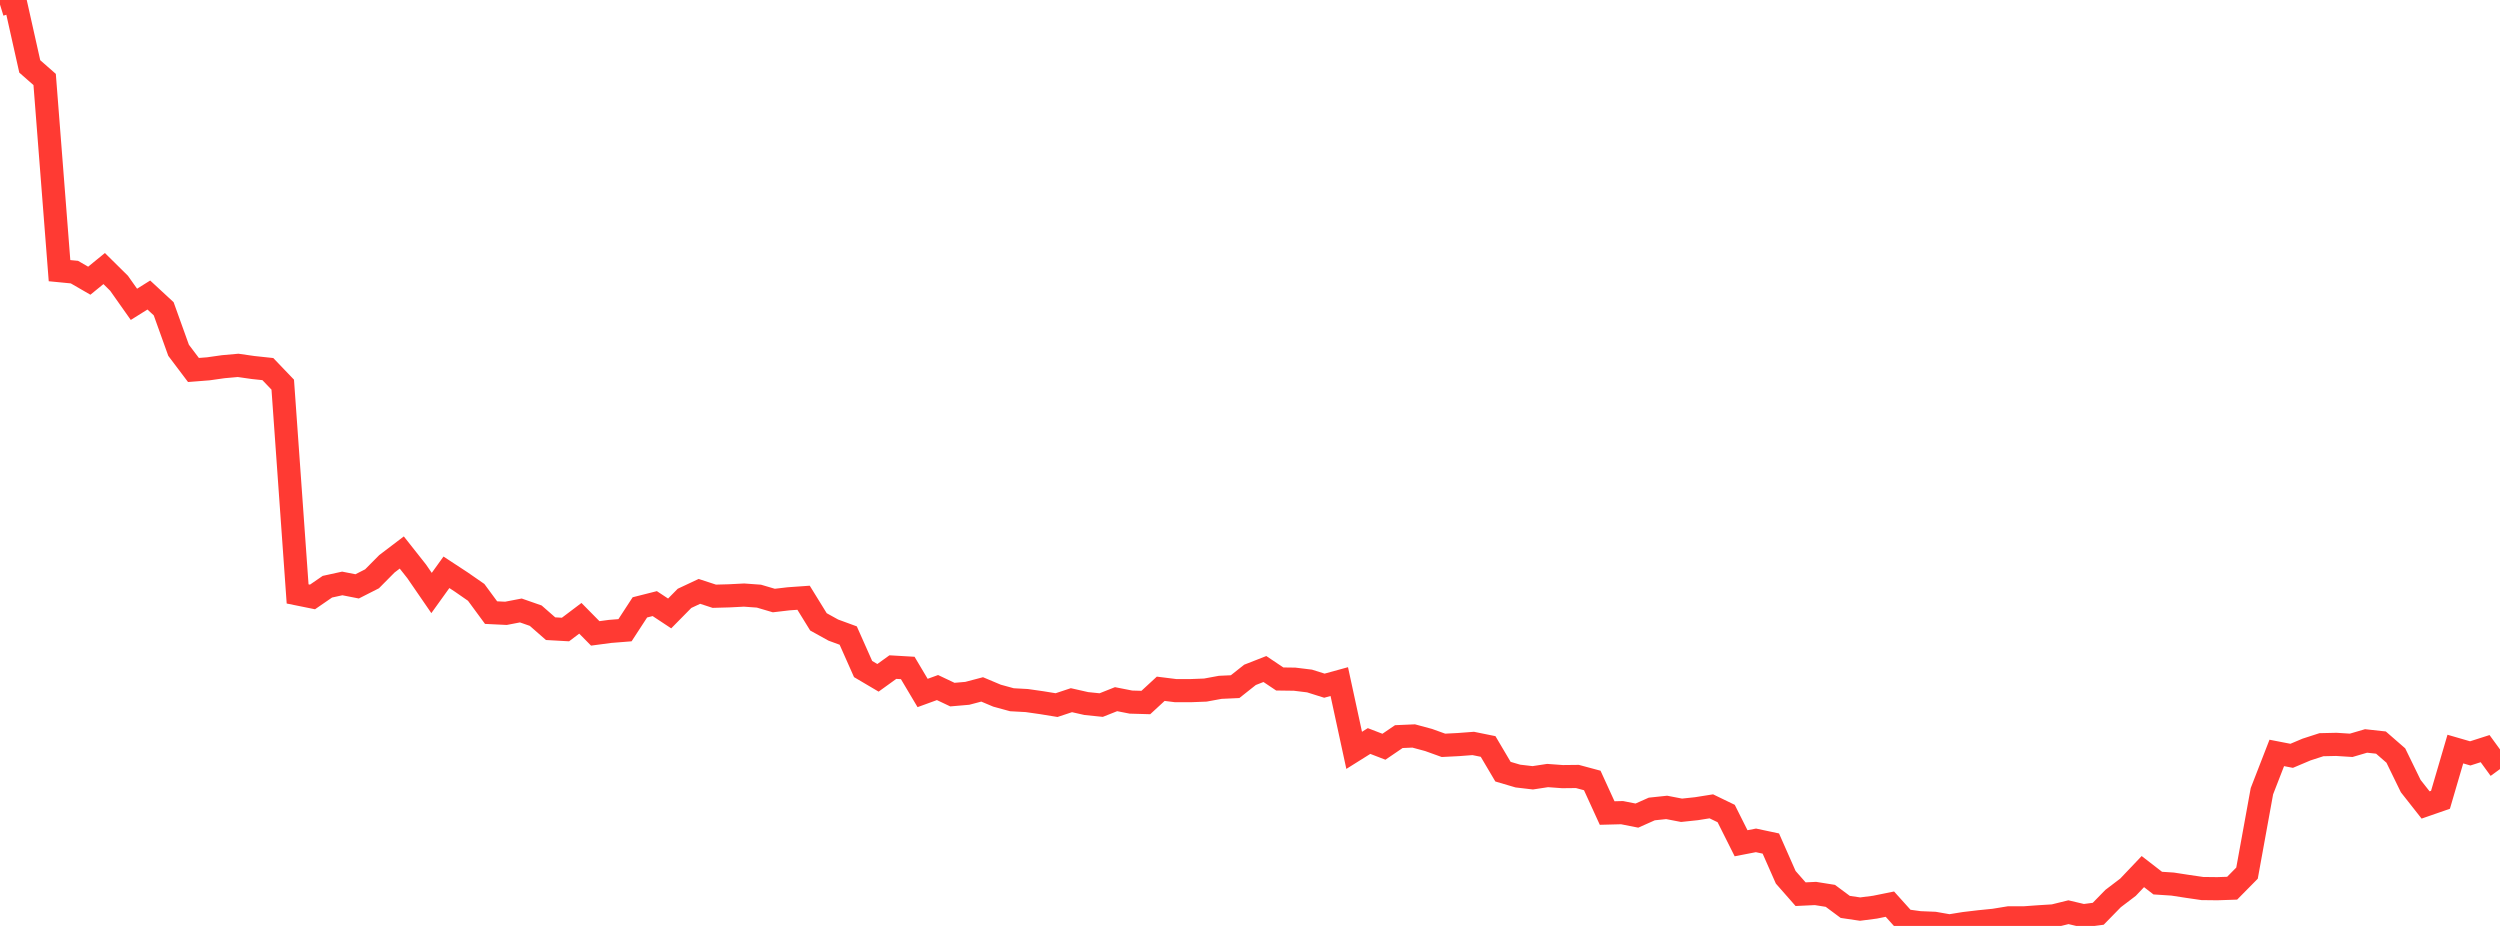 <?xml version="1.0" standalone="no"?>
<!DOCTYPE svg PUBLIC "-//W3C//DTD SVG 1.1//EN" "http://www.w3.org/Graphics/SVG/1.1/DTD/svg11.dtd">

<svg width="135" height="50" viewBox="0 0 135 50" preserveAspectRatio="none" 
  xmlns="http://www.w3.org/2000/svg"
  xmlns:xlink="http://www.w3.org/1999/xlink">


<polyline points="0.0, 0.248 0.804, 0.0 1.607, 3.586 2.411, 4.292 3.214, 14.616 4.018, 14.694 4.821, 15.158 5.625, 14.502 6.429, 15.296 7.232, 16.434 8.036, 15.931 8.839, 16.674 9.643, 18.914 10.446, 19.979 11.25, 19.916 12.054, 19.802 12.857, 19.73 13.661, 19.845 14.464, 19.931 15.268, 20.771 16.071, 32.072 16.875, 32.235 17.679, 31.682 18.482, 31.506 19.286, 31.664 20.089, 31.256 20.893, 30.445 21.696, 29.835 22.5, 30.853 23.304, 32.022 24.107, 30.904 24.911, 31.431 25.714, 31.988 26.518, 33.081 27.321, 33.12 28.125, 32.965 28.929, 33.246 29.732, 33.949 30.536, 33.994 31.339, 33.388 32.143, 34.203 32.946, 34.096 33.75, 34.032 34.554, 32.798 35.357, 32.595 36.161, 33.126 36.964, 32.311 37.768, 31.934 38.571, 32.197 39.375, 32.175 40.179, 32.134 40.982, 32.192 41.786, 32.429 42.589, 32.335 43.393, 32.278 44.196, 33.58 45.0, 34.025 45.804, 34.32 46.607, 36.128 47.411, 36.602 48.214, 36.023 49.018, 36.07 49.821, 37.421 50.625, 37.128 51.429, 37.509 52.232, 37.44 53.036, 37.228 53.839, 37.566 54.643, 37.786 55.446, 37.83 56.25, 37.945 57.054, 38.076 57.857, 37.81 58.661, 37.992 59.464, 38.074 60.268, 37.755 61.071, 37.913 61.875, 37.936 62.679, 37.194 63.482, 37.294 64.286, 37.295 65.089, 37.264 65.893, 37.116 66.696, 37.079 67.5, 36.442 68.304, 36.127 69.107, 36.665 69.911, 36.676 70.714, 36.774 71.518, 37.027 72.321, 36.806 73.125, 40.519 73.929, 40.015 74.732, 40.324 75.536, 39.777 76.339, 39.742 77.143, 39.959 77.946, 40.248 78.75, 40.207 79.554, 40.146 80.357, 40.309 81.161, 41.67 81.964, 41.907 82.768, 42.001 83.571, 41.879 84.375, 41.938 85.179, 41.929 85.982, 42.145 86.786, 43.904 87.589, 43.883 88.393, 44.042 89.196, 43.685 90.0, 43.6 90.804, 43.755 91.607, 43.67 92.411, 43.542 93.214, 43.931 94.018, 45.536 94.821, 45.38 95.625, 45.551 96.429, 47.373 97.232, 48.286 98.036, 48.248 98.839, 48.376 99.643, 48.973 100.446, 49.091 101.25, 48.987 102.054, 48.824 102.857, 49.716 103.661, 49.826 104.464, 49.859 105.268, 50.0 106.071, 49.87 106.875, 49.775 107.679, 49.694 108.482, 49.563 109.286, 49.565 110.089, 49.507 110.893, 49.457 111.696, 49.259 112.5, 49.449 113.304, 49.344 114.107, 48.522 114.911, 47.911 115.714, 47.066 116.518, 47.688 117.321, 47.74 118.125, 47.864 118.929, 47.981 119.732, 47.99 120.536, 47.963 121.339, 47.149 122.143, 42.726 122.946, 40.658 123.75, 40.814 124.554, 40.474 125.357, 40.214 126.161, 40.196 126.964, 40.247 127.768, 40.011 128.571, 40.099 129.375, 40.799 130.179, 42.448 130.982, 43.468 131.786, 43.189 132.589, 40.45 133.393, 40.683 134.196, 40.426 135.0, 41.53" fill="none" stroke="#ff3a33" stroke-width="1.25"/>

</svg>